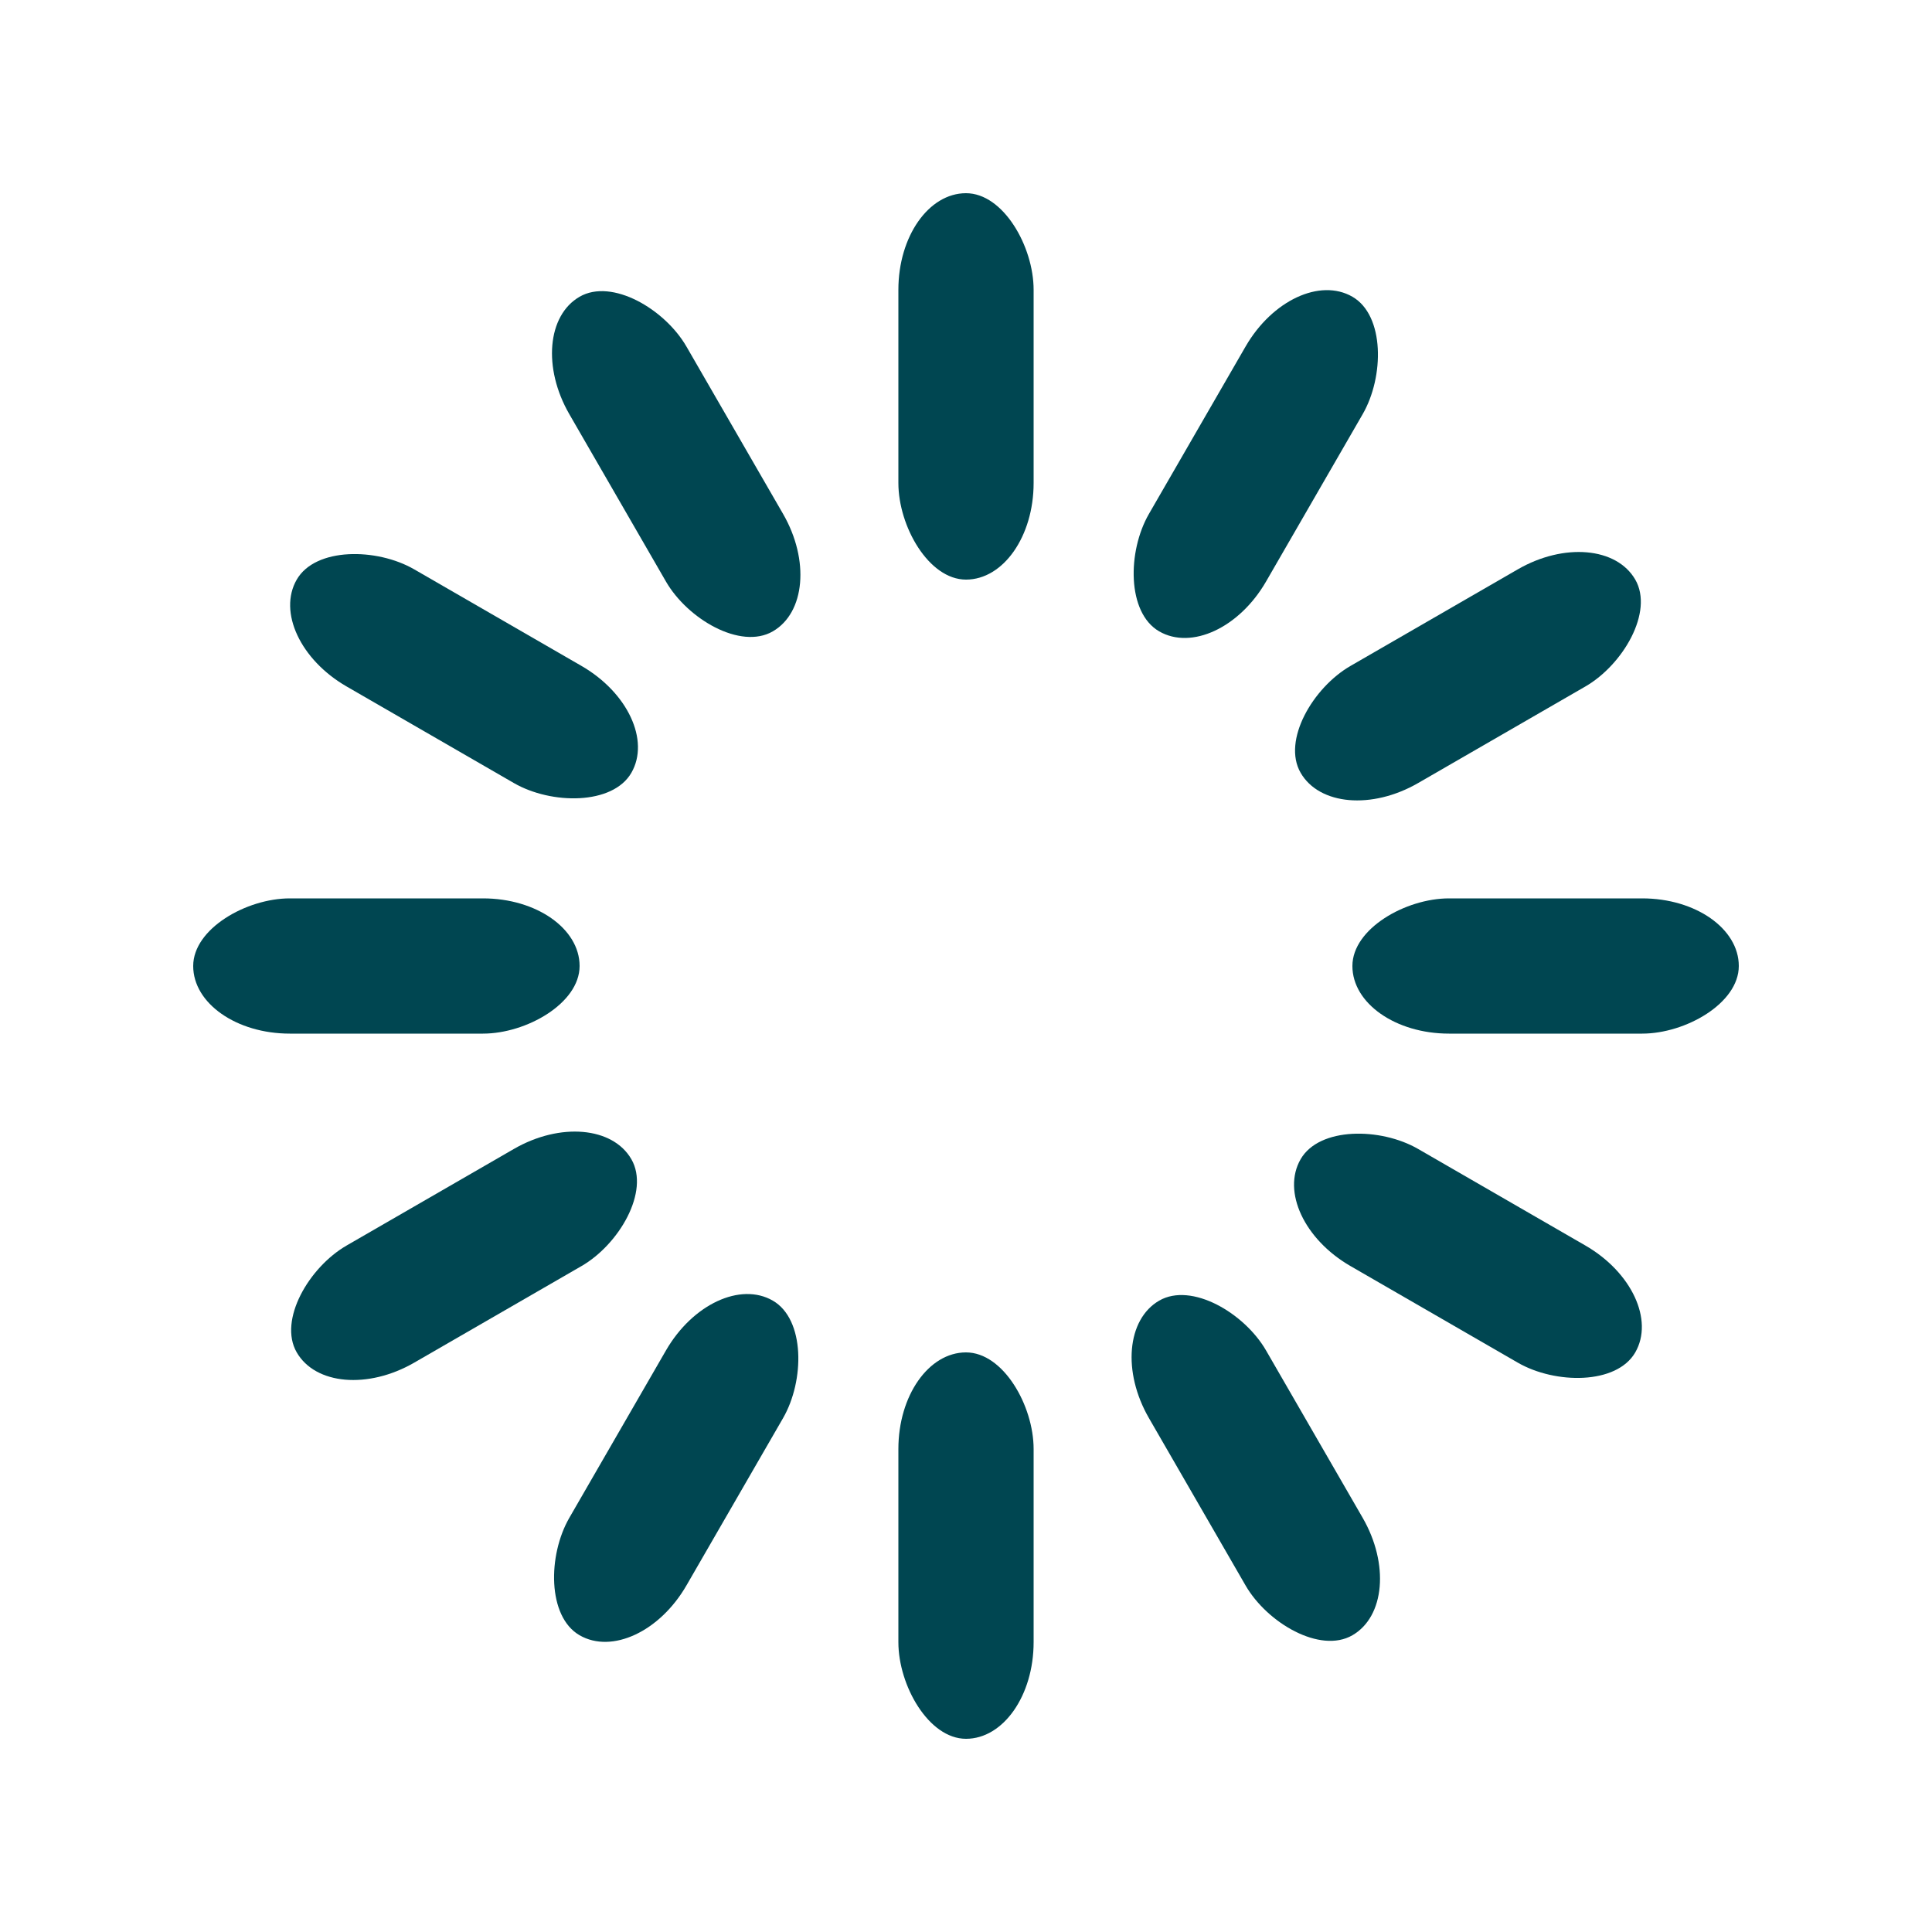 <svg width='25px' height='25px' xmlns="http://www.w3.org/2000/svg" viewBox="0 0 100 100" preserveAspectRatio="xMidYMid" class="uil-default">
<rect x="0" y="0" width="100" height="100" fill="none" class="bk">
</rect>
<rect  x='46.5' y='40' width='7' height='20' rx='5' ry='5' fill='#004651' transform='rotate(0 50 50) translate(0 -30)'>
  <animate attributeName='opacity' from='1' to='0' dur='1s' begin='0s' repeatCount='indefinite'/>
</rect>
<rect  x='46.5' y='40' width='7' height='20' rx='5' ry='5' fill='#004651' transform='rotate(30 50 50) translate(0 -30)'>
  <animate attributeName='opacity' from='1' to='0' dur='1s' begin='0.083s' repeatCount='indefinite'/>
</rect>
<rect  x='46.5' y='40' width='7' height='20' rx='5' ry='5' fill='#004651' transform='rotate(60 50 50) translate(0 -30)'>
  <animate attributeName='opacity' from='1' to='0' dur='1s' begin='0.167s' repeatCount='indefinite'/>
</rect>
<rect  x='46.5' y='40' width='7' height='20' rx='5' ry='5' fill='#004651' transform='rotate(90 50 50) translate(0 -30)'>
  <animate attributeName='opacity' from='1' to='0' dur='1s' begin='0.25s' repeatCount='indefinite'/>
</rect>
<rect  x='46.5' y='40' width='7' height='20' rx='5' ry='5' fill='#004651' transform='rotate(120 50 50) translate(0 -30)'>
  <animate attributeName='opacity' from='1' to='0' dur='1s' begin='0.333s' repeatCount='indefinite'/>
</rect>
<rect  x='46.5' y='40' width='7' height='20' rx='5' ry='5' fill='#004651' transform='rotate(150 50 50) translate(0 -30)'>
  <animate attributeName='opacity' from='1' to='0' dur='1s' begin='0.417s' repeatCount='indefinite'/>
</rect>
<rect  x='46.5' y='40' width='7' height='20' rx='5' ry='5' fill='#004651' transform='rotate(180 50 50) translate(0 -30)'>
  <animate attributeName='opacity' from='1' to='0' dur='1s' begin='0.5s' repeatCount='indefinite'/>
</rect>
<rect  x='46.5' y='40' width='7' height='20' rx='5' ry='5' fill='#004651' transform='rotate(210 50 50) translate(0 -30)'>
  <animate attributeName='opacity' from='1' to='0' dur='1s' begin='0.583s' repeatCount='indefinite'/>
</rect>
<rect  x='46.5' y='40' width='7' height='20' rx='5' ry='5' fill='#004651' transform='rotate(240 50 50) translate(0 -30)'>
  <animate attributeName='opacity' from='1' to='0' dur='1s' begin='0.667s' repeatCount='indefinite'/>
</rect>
<rect  x='46.5' y='40' width='7' height='20' rx='5' ry='5' fill='#004651' transform='rotate(270 50 50) translate(0 -30)'>
  <animate attributeName='opacity' from='1' to='0' dur='1s' begin='0.75s' repeatCount='indefinite'/>
</rect>
<rect  x='46.5' y='40' width='7' height='20' rx='5' ry='5' fill='#004651' transform='rotate(300 50 50) translate(0 -30)'>
  <animate attributeName='opacity' from='1' to='0' dur='1s' begin='0.833s' repeatCount='indefinite'/>
</rect>
<rect  x='46.5' y='40' width='7' height='20' rx='5' ry='5' fill='#004651' transform='rotate(330 50 50) translate(0 -30)'>
  <animate attributeName='opacity' from='1' to='0' dur='1s' begin='0.917s' repeatCount='indefinite'/>
</rect>
</svg>
